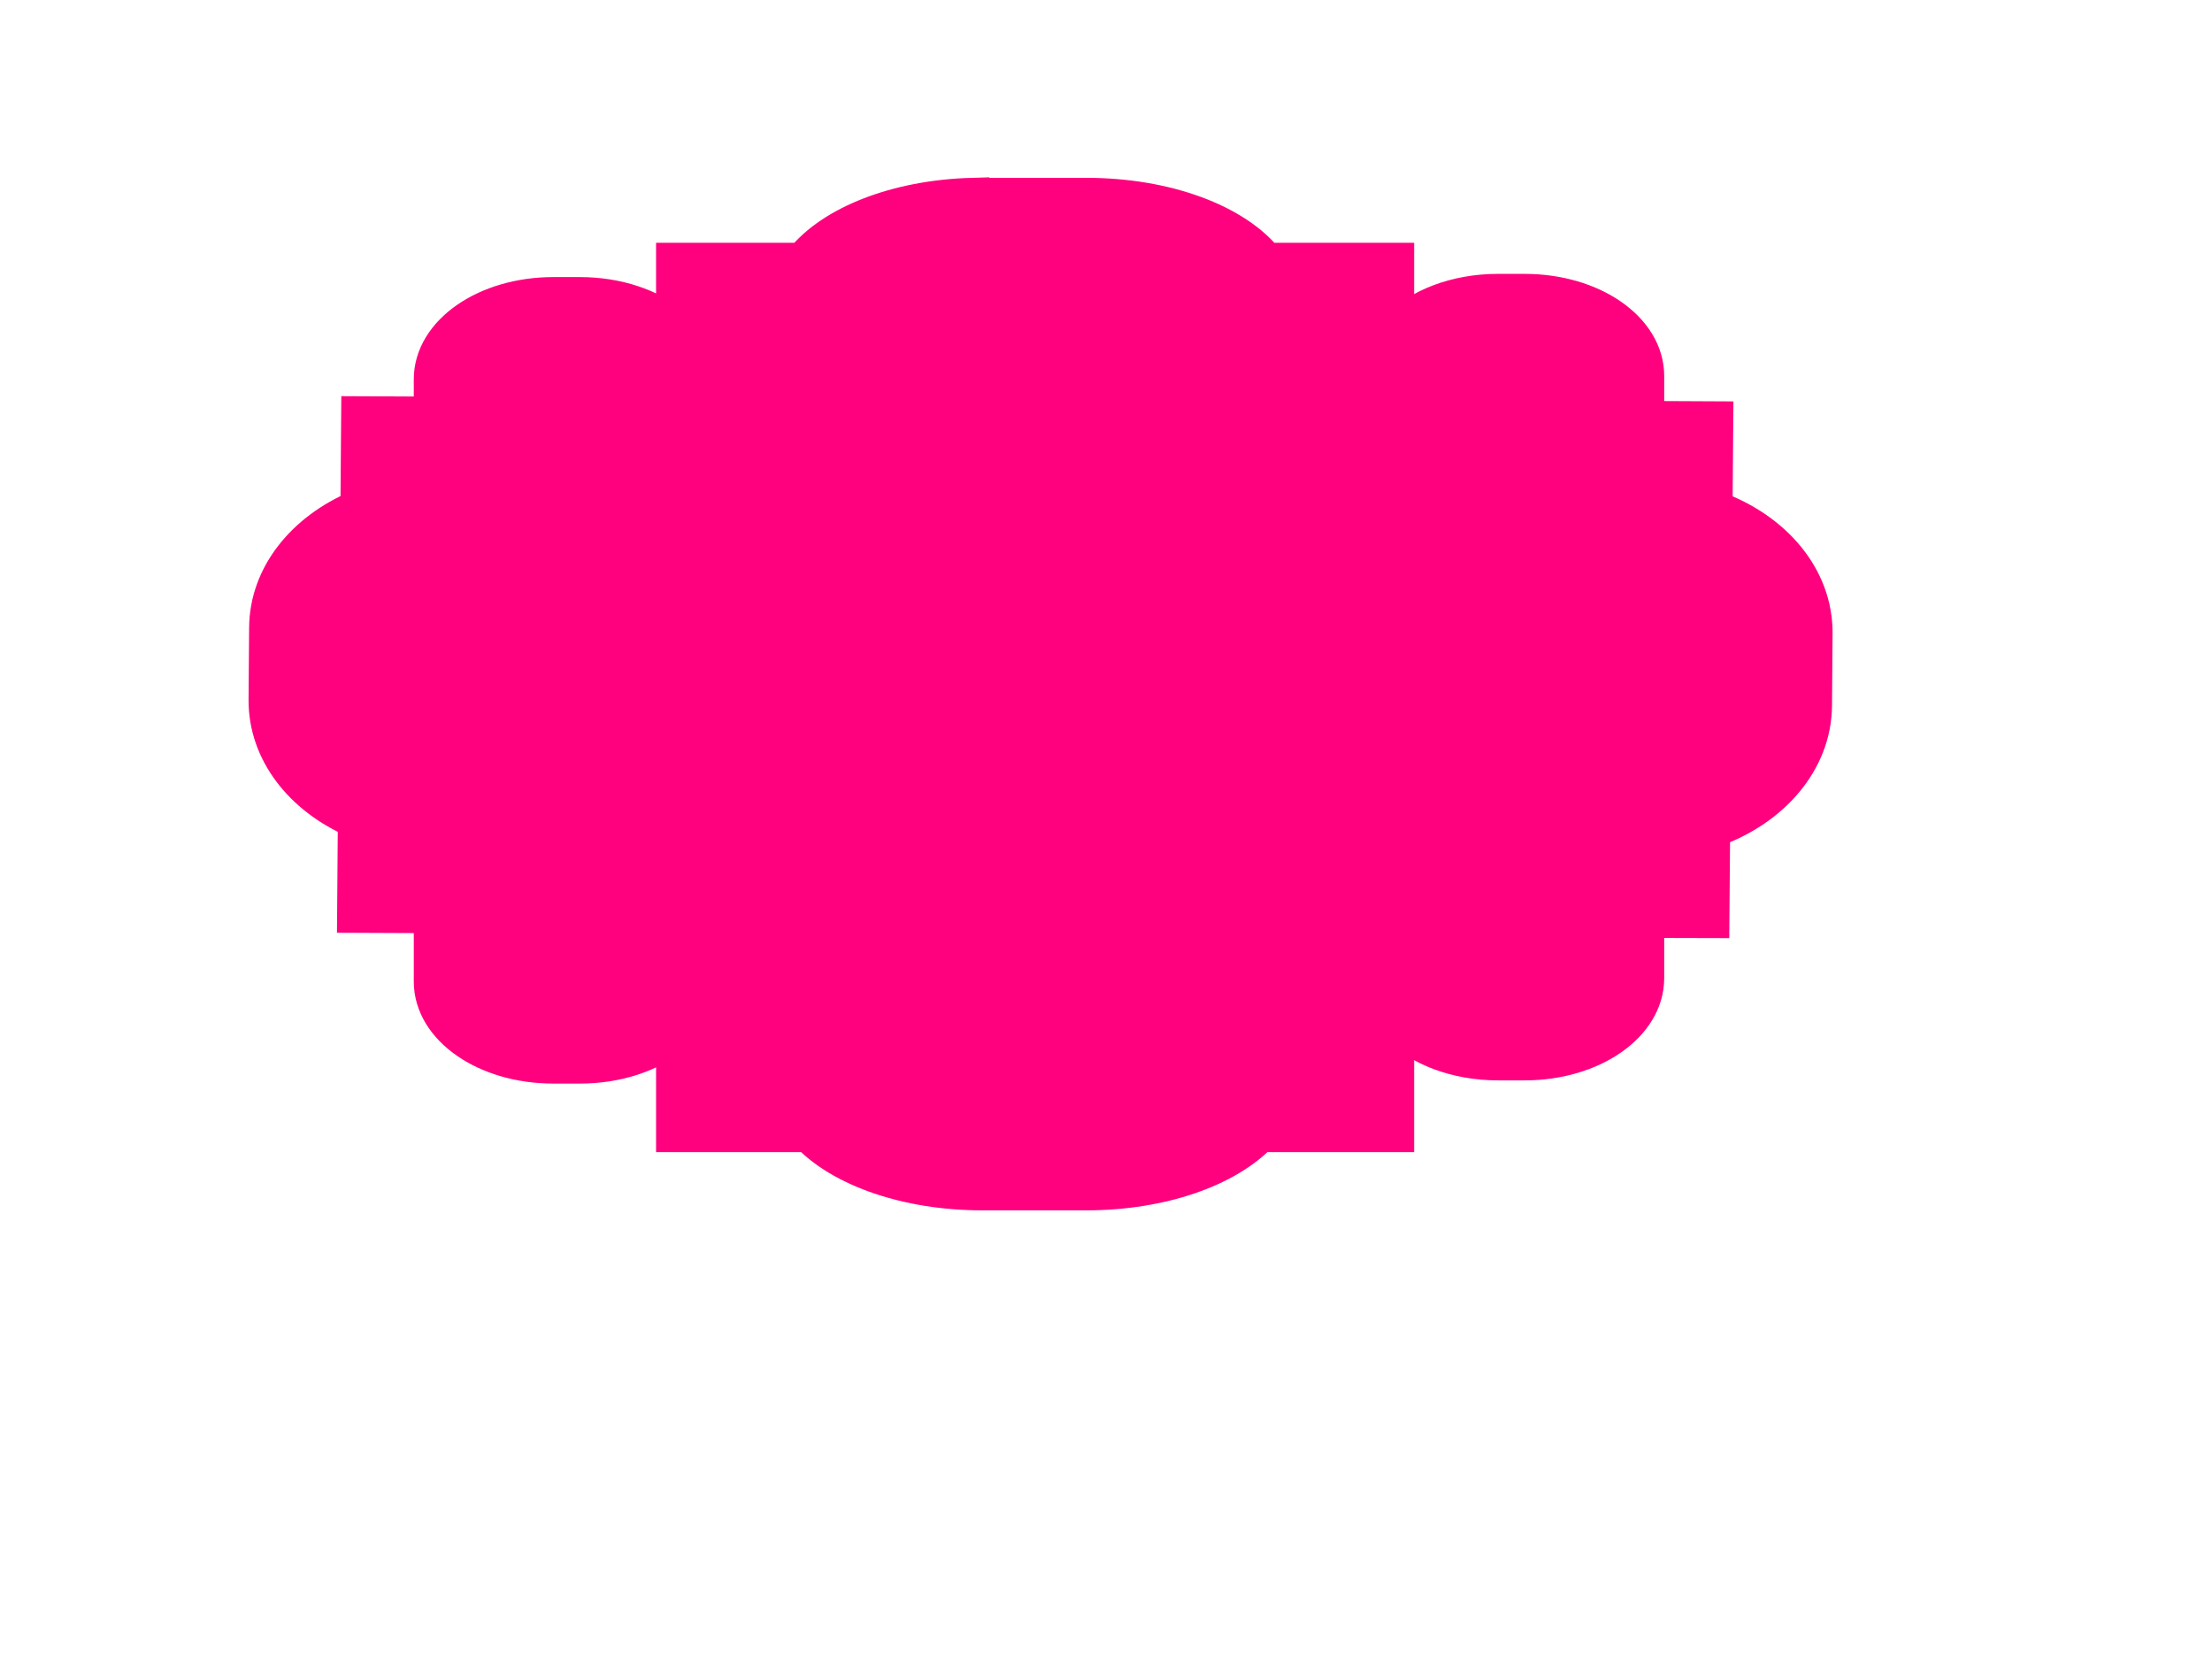 <?xml version="1.0" encoding="UTF-8"?>
<svg width="640" height="480" xmlns="http://www.w3.org/2000/svg" xmlns:svg="http://www.w3.org/2000/svg">
 <title>banner</title>
 <g>
  <g id="g4249" stroke="#ffffff"/>
  <g id="g4259" stroke="#ffffff">
   <g id="g4253" stroke="#ffffff"/>
  </g>
  <g id="g4397" stroke="#c8484b" fill="none">
   <path d="m281.266,56.45c-22.045,0.618 -40.664,8.163 -49.145,18.803l-37.301,0l0,18.608c-6.479,-5.306 -16.157,-8.693 -27.011,-8.693l-7.717,0c-19.598,0 -35.371,10.967 -35.371,24.566l0,10.012l-21.008,-0.098l-0.214,27.106c-15.614,6.576 -26.301,19.631 -26.421,34.823l-0.161,20.855c-0.12,15.189 10.327,28.372 25.832,35.067l-0.214,27.399l22.187,0.098l0,18.999c0,13.6 15.773,24.518 35.371,24.518l7.717,0c10.852,0 20.532,-3.34 27.011,-8.645l0,28.474l39.015,0c9.562,10.027 28.485,16.85 50.377,16.85l30.066,0c21.892,0 40.815,-6.823 50.377,-16.85l39.498,0l0,-31.502c6.351,6.499 17.045,10.745 29.262,10.745l7.717,0c19.598,0 35.371,-10.967 35.371,-24.566l0,-16.654l18.865,0.049l0.214,-26.178c17.282,-6.083 29.349,-19.918 29.476,-36.093l0.161,-20.855c0.128,-16.191 -11.727,-30.083 -28.94,-36.288l0.214,-25.885l-19.99,-0.098l0,-12.259c0,-13.6 -15.773,-24.518 -35.371,-24.518l-7.717,0c-12.217,0 -22.91,4.245 -29.262,10.745l0,-19.731l-37.729,0c-8.852,-11.115 -28.822,-18.803 -52.146,-18.803l-30.066,0c-0.987,0 -1.973,-0.027 -2.947,0z" id="path4399" stroke-miterlimit="4" stroke-width="10" stroke="#ff007f" fill="#ff007f"/>
  </g>
  <title>Layer 1</title>
 </g>
</svg>